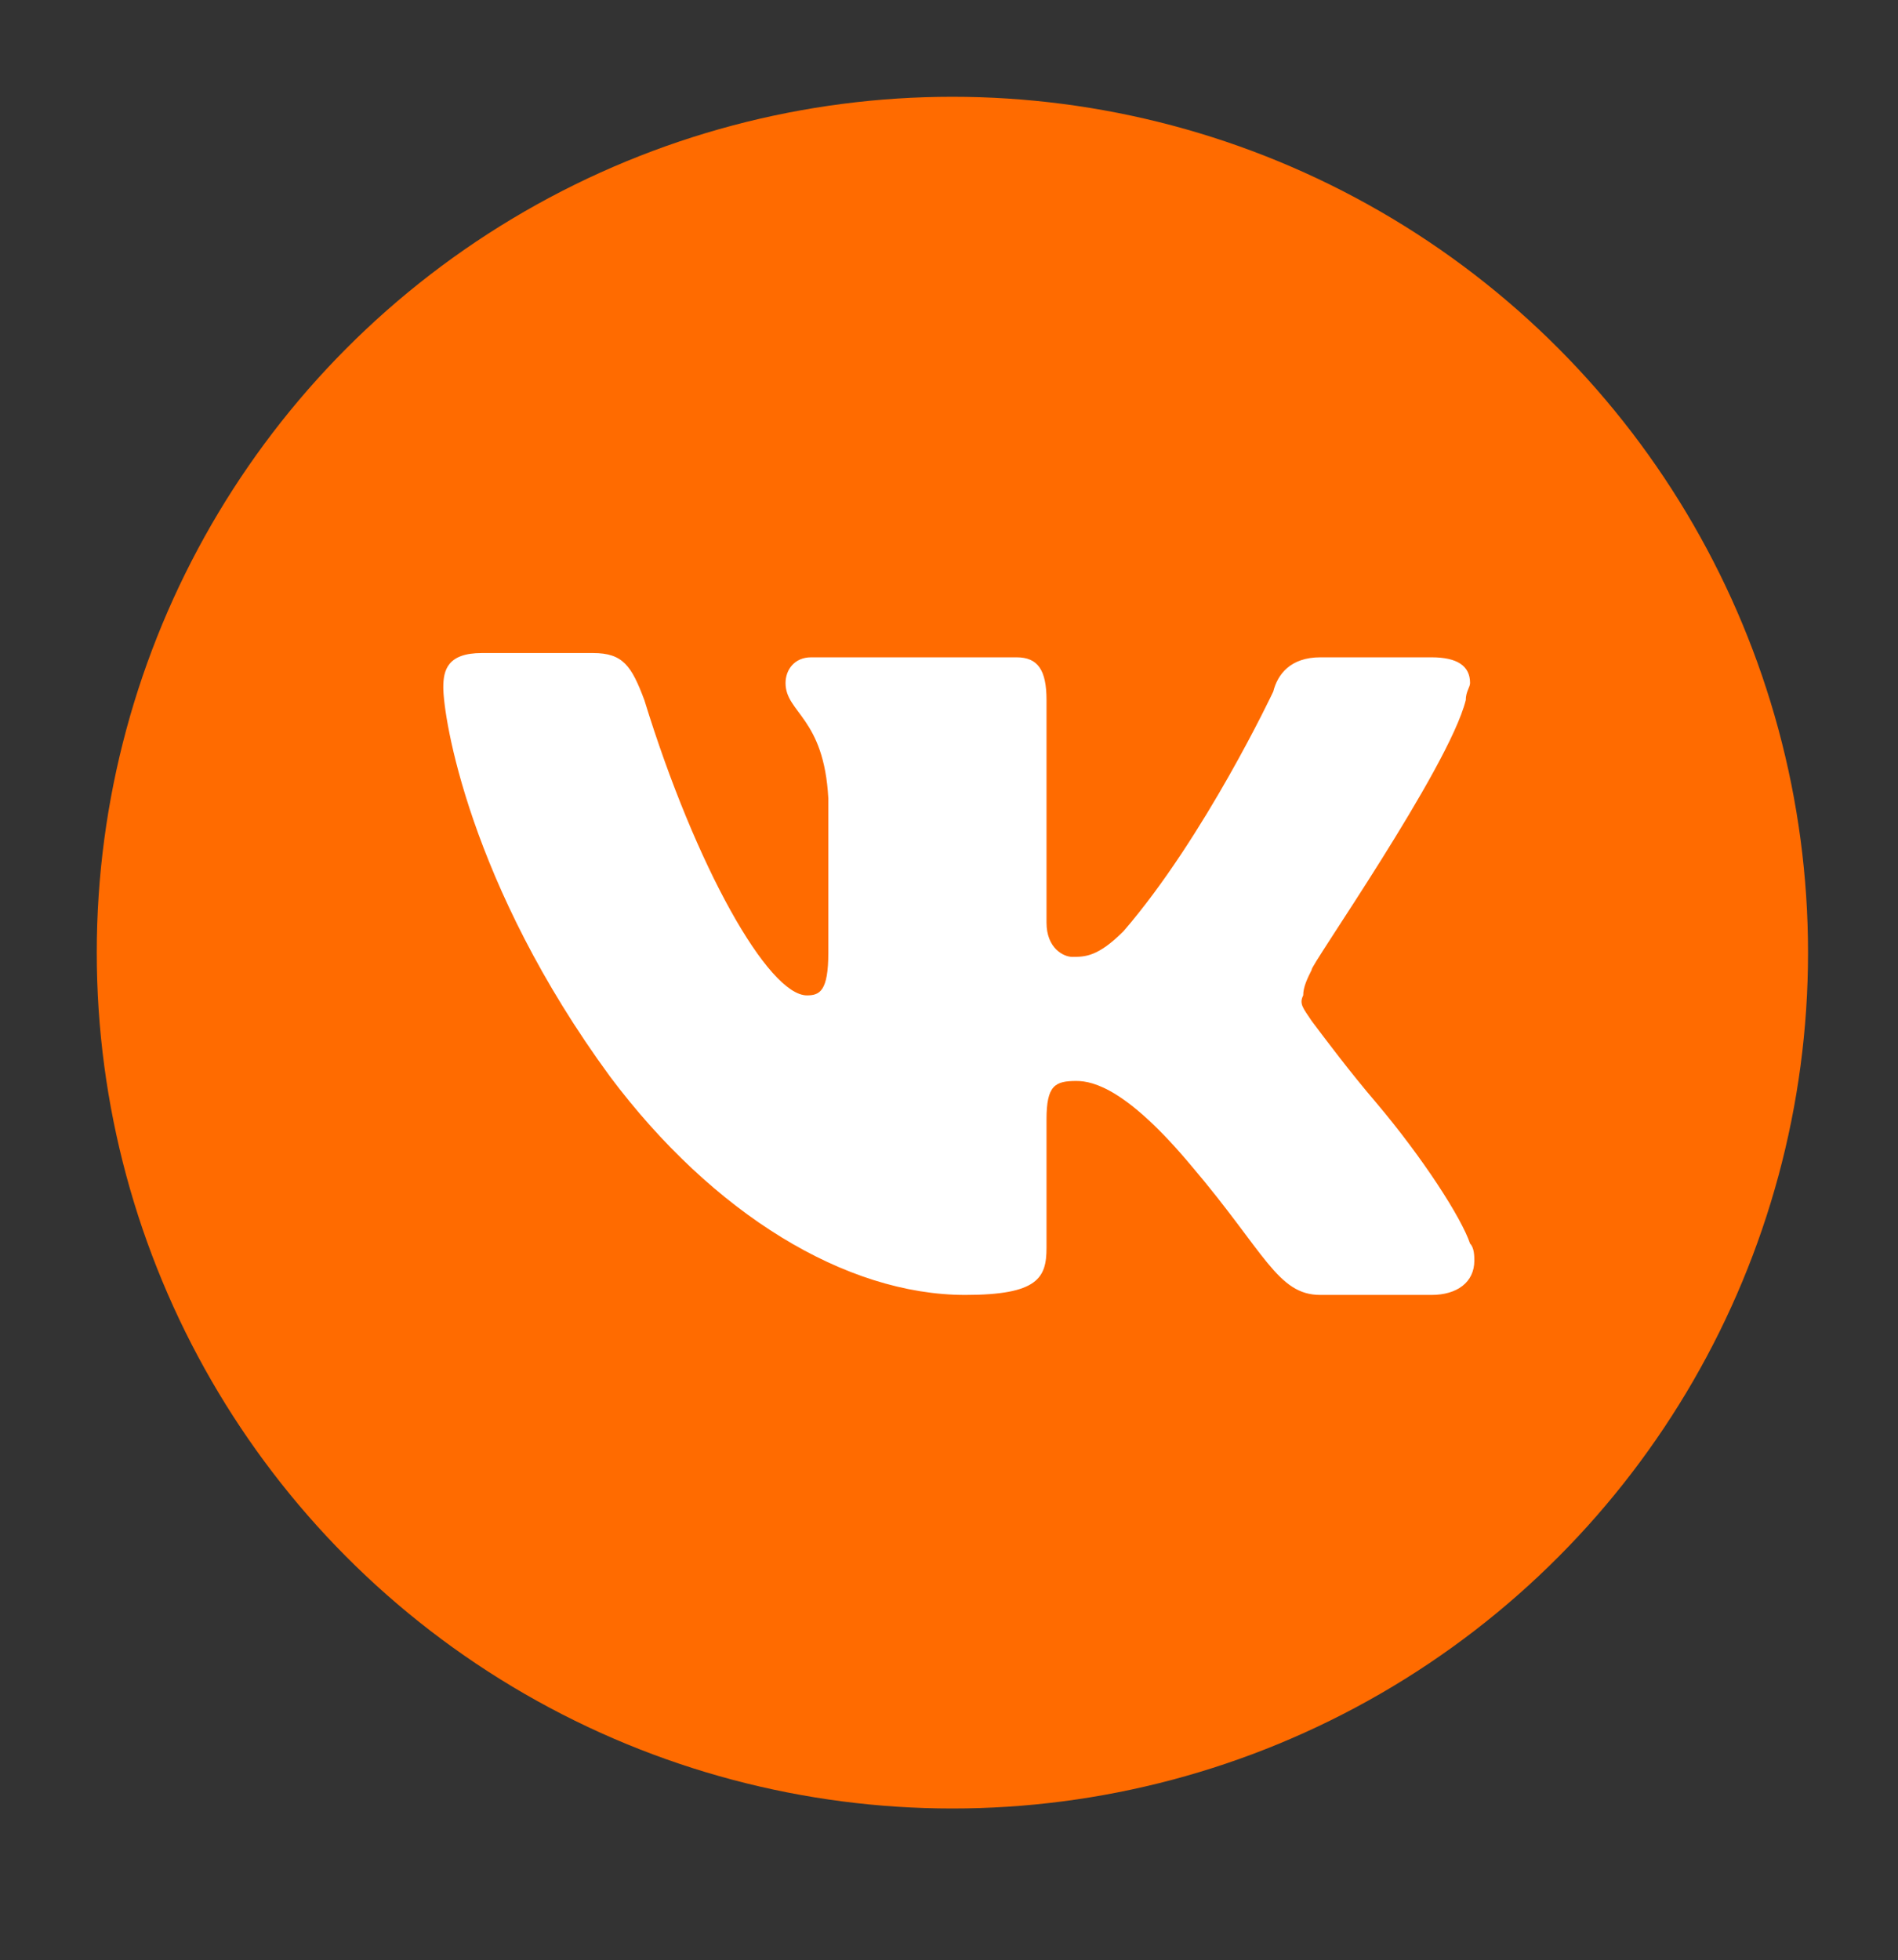 <?xml version="1.0" encoding="UTF-8"?> <!-- Generator: Adobe Illustrator 26.0.2, SVG Export Plug-In . SVG Version: 6.00 Build 0) --> <svg xmlns="http://www.w3.org/2000/svg" xmlns:xlink="http://www.w3.org/1999/xlink" id="Слой_1" x="0px" y="0px" viewBox="0 0 185 191" style="enable-background:new 0 0 185 191;" xml:space="preserve"><rect x="0" y="0" width="185" height="191" fill="#333333" stroke="none"/> <style type="text/css"> .st0{fill:#FF6B00;} .st1{fill:#FFFFFF;} </style> <desc>Created with Fabric.js 3.6.2</desc> <g id="Layer_1" transform="matrix(4.17 0 0 4.17 200 200)"> <circle class="st0" cx="-25.7" cy="-25.7" r="20"></circle> </g> <g id="Layer_1_00000044895798995973325790000011027441666810436031_" transform="matrix(4.17 0 0 4.17 200 202.08)"> <path class="st1" d="M-13.7-32.1c0-0.2,0.1-0.3,0.1-0.4c0-0.4-0.3-0.6-0.9-0.6h-2.6c-0.7,0-1,0.4-1.1,0.8c0,0-1.6,3.4-3.5,5.6 c-0.6,0.6-0.9,0.6-1.2,0.6c-0.2,0-0.6-0.2-0.6-0.8v-5.2c0-0.7-0.2-1-0.7-1H-29c-0.4,0-0.6,0.3-0.6,0.6c0,0.7,0.9,0.8,1,2.7v3.6 c0,0.9-0.2,1-0.5,1c-0.9,0-2.6-3-3.8-6.9c-0.3-0.8-0.5-1.1-1.2-1.1h-2.6c-0.8,0-0.9,0.4-0.9,0.8c0,0.7,0.6,4.6,3.9,9.1 c2.4,3.2,5.5,5.1,8.3,5.1c1.7,0,1.9-0.4,1.9-1.1v-3c0-0.8,0.2-0.9,0.7-0.9c0.4,0,1.2,0.2,2.7,2c1.7,2,2,3,3,3h2.6 c0.6,0,1-0.3,1-0.8c0-0.1,0-0.3-0.1-0.4c-0.2-0.6-1.1-2-2.2-3.3c-0.6-0.7-1.2-1.5-1.5-1.9c-0.2-0.3-0.3-0.4-0.2-0.6 c0-0.2,0.1-0.4,0.2-0.6C-17.4-25.8-14.1-30.5-13.7-32.1z"></path> </g> </svg> 
